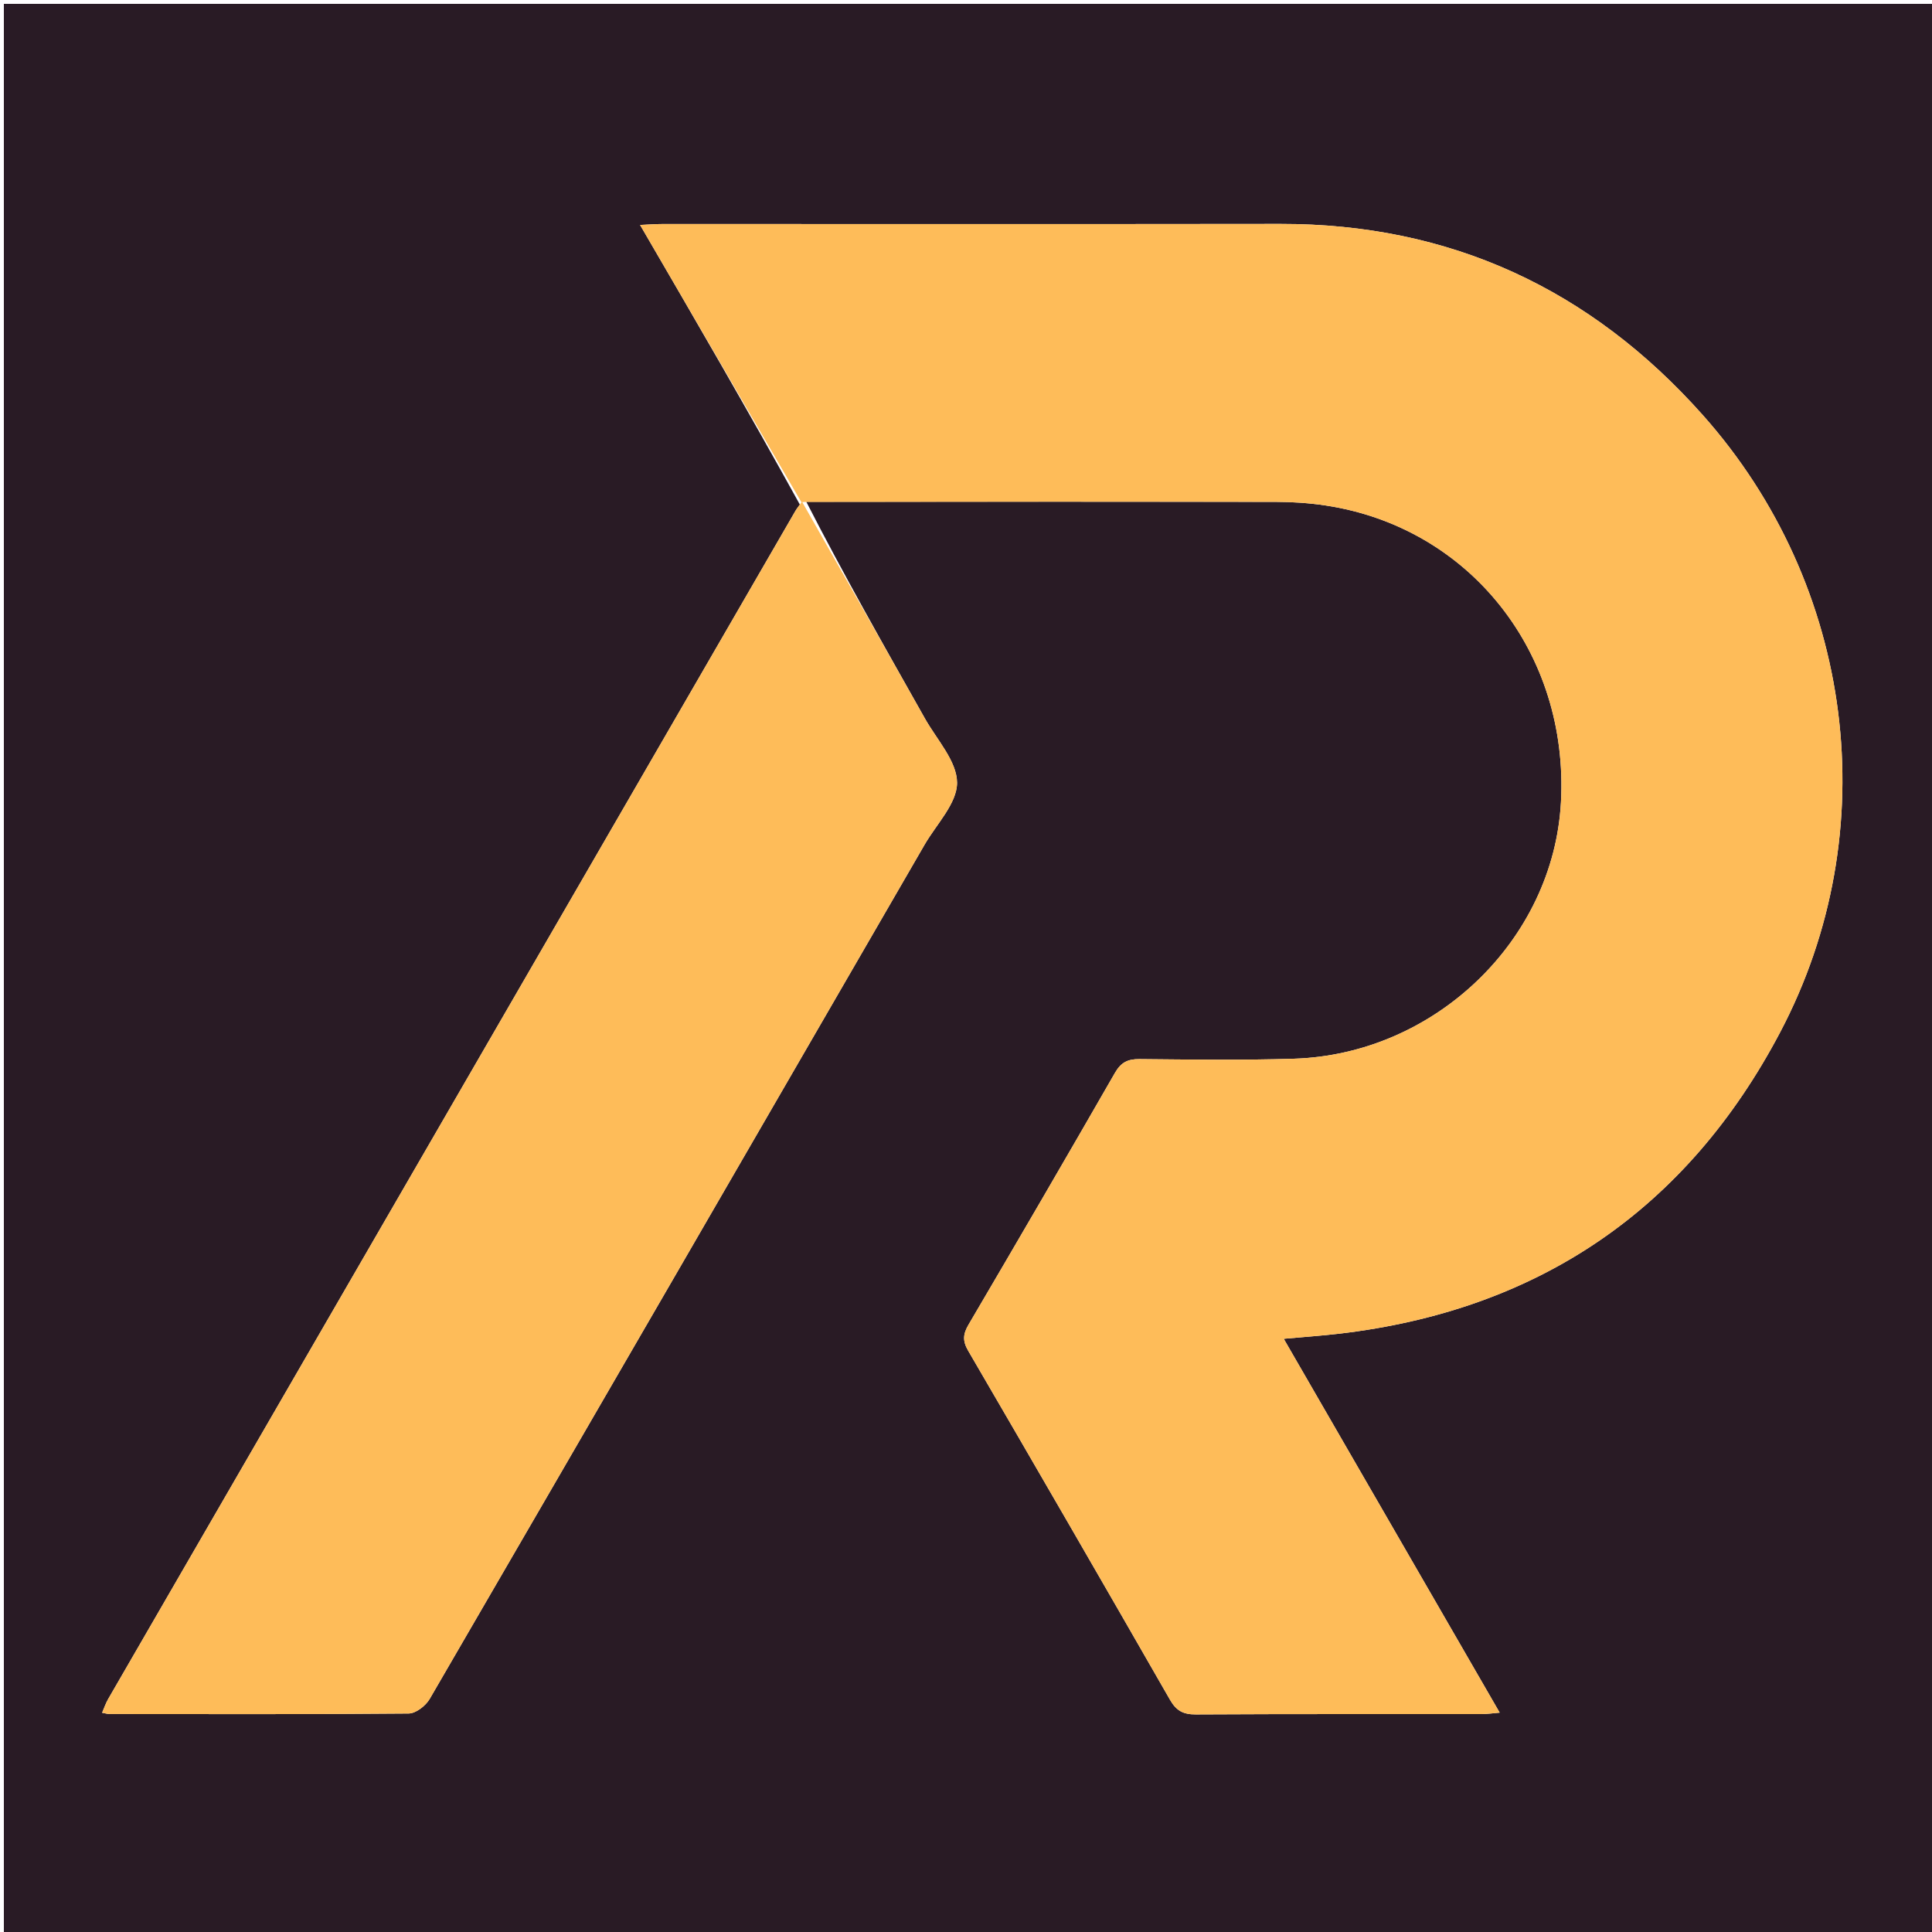 <svg version="1.1" id="Layer_1" xmlns="http://www.w3.org/2000/svg" xmlns:xlink="http://www.w3.org/1999/xlink" x="0px" y="0px"
	 width="100%" viewBox="0 0 500 500" enable-background="new 0 0 500 500" xml:space="preserve">
<path fill="#291B25" opacity="1" stroke="none" 
	d="
M331,501 
	C220.667,501 110.833,501 1,501 
	C1,334.333 1,167.667 1,1 
	C167.667,1 334.333,1 501,1 
	C501,167.667 501,334.333 501,501 
	C444.5,501 388,501 331,501 
M208.668,129.853 
	C249.163,129.848 289.659,129.815 330.155,129.88 
	C334.469,129.887 338.825,130.177 343.088,130.821 
	C380.39,136.462 406.098,168.978 403.969,207.678 
	C402.01,243.293 371.365,272.847 334.856,273.995 
	C321.537,274.414 308.195,274.217 294.865,274.095 
	C291.837,274.068 290.094,274.971 288.55,277.657 
	C276.028,299.443 263.384,321.161 250.653,342.826 
	C249.217,345.269 249.085,347.032 250.561,349.564 
	C268.073,379.613 285.491,409.717 302.79,439.889 
	C304.43,442.75 306.225,443.709 309.472,443.691 
	C334.135,443.553 358.799,443.621 383.463,443.601 
	C384.846,443.6 386.23,443.388 388.117,443.233 
	C369.334,410.713 350.915,378.824 332.233,346.48 
	C337.675,345.986 342.127,345.68 346.554,345.163 
	C398.24,339.127 436.571,312.921 460.696,267.156 
	C488.203,214.976 479.877,151.436 440.641,107.37 
	C411.636,74.793 375.304,57.891 331.37,57.95 
	C278.043,58.022 224.715,57.965 171.388,57.976 
	C169.671,57.976 167.954,58.119 165.653,58.221 
	C179.826,82.579 193.62,106.288 207.002,130.585 
	C206.621,131.124 206.194,131.638 205.865,132.207 
	C146.558,234.716 87.256,337.228 27.971,439.75 
	C27.362,440.804 26.977,441.987 26.424,443.253 
	C27.366,443.425 27.844,443.589 28.322,443.589 
	C54.14,443.607 79.959,443.691 105.775,443.45 
	C107.63,443.433 110.178,441.447 111.204,439.679 
	C153.984,366.041 196.63,292.326 239.278,218.612 
	C242.358,213.289 247.715,207.887 247.685,202.547 
	C247.653,196.992 242.45,191.42 239.363,185.937 
	C228.841,167.249 218.256,148.598 208.668,129.853 
z"/>
<path fill="#FEBC59" opacity="1" stroke="none" 
	d="
M207.415,129.997 
	C193.62,106.288 179.826,82.579 165.653,58.221 
	C167.954,58.119 169.671,57.976 171.388,57.976 
	C224.715,57.965 278.043,58.022 331.37,57.95 
	C375.304,57.891 411.636,74.793 440.641,107.37 
	C479.877,151.436 488.203,214.976 460.696,267.156 
	C436.571,312.921 398.24,339.127 346.554,345.163 
	C342.127,345.68 337.675,345.986 332.233,346.48 
	C350.915,378.824 369.334,410.713 388.117,443.233 
	C386.23,443.388 384.846,443.6 383.463,443.601 
	C358.799,443.621 334.135,443.553 309.472,443.691 
	C306.225,443.709 304.43,442.75 302.79,439.889 
	C285.491,409.717 268.073,379.613 250.561,349.564 
	C249.085,347.032 249.217,345.269 250.653,342.826 
	C263.384,321.161 276.028,299.443 288.55,277.657 
	C290.094,274.971 291.837,274.068 294.865,274.095 
	C308.195,274.217 321.537,274.414 334.856,273.995 
	C371.365,272.847 402.01,243.293 403.969,207.678 
	C406.098,168.978 380.39,136.462 343.088,130.821 
	C338.825,130.177 334.469,129.887 330.155,129.88 
	C289.659,129.815 249.163,129.848 208.111,129.908 
	C207.554,129.963 207.415,129.997 207.415,129.997 
z"/>
<path fill="#FEBC59" opacity="1" stroke="none" 
	d="
M207.208,130.291 
	C207.415,129.997 207.554,129.963 207.625,129.948 
	C218.256,148.598 228.841,167.249 239.363,185.937 
	C242.45,191.42 247.653,196.992 247.685,202.547 
	C247.715,207.887 242.358,213.289 239.278,218.612 
	C196.63,292.326 153.984,366.041 111.204,439.679 
	C110.178,441.447 107.63,443.433 105.775,443.45 
	C79.959,443.691 54.14,443.607 28.322,443.589 
	C27.844,443.589 27.366,443.425 26.424,443.253 
	C26.977,441.987 27.362,440.804 27.971,439.75 
	C87.256,337.228 146.558,234.716 205.865,132.207 
	C206.194,131.638 206.621,131.124 207.208,130.291 
z"/>
</svg>